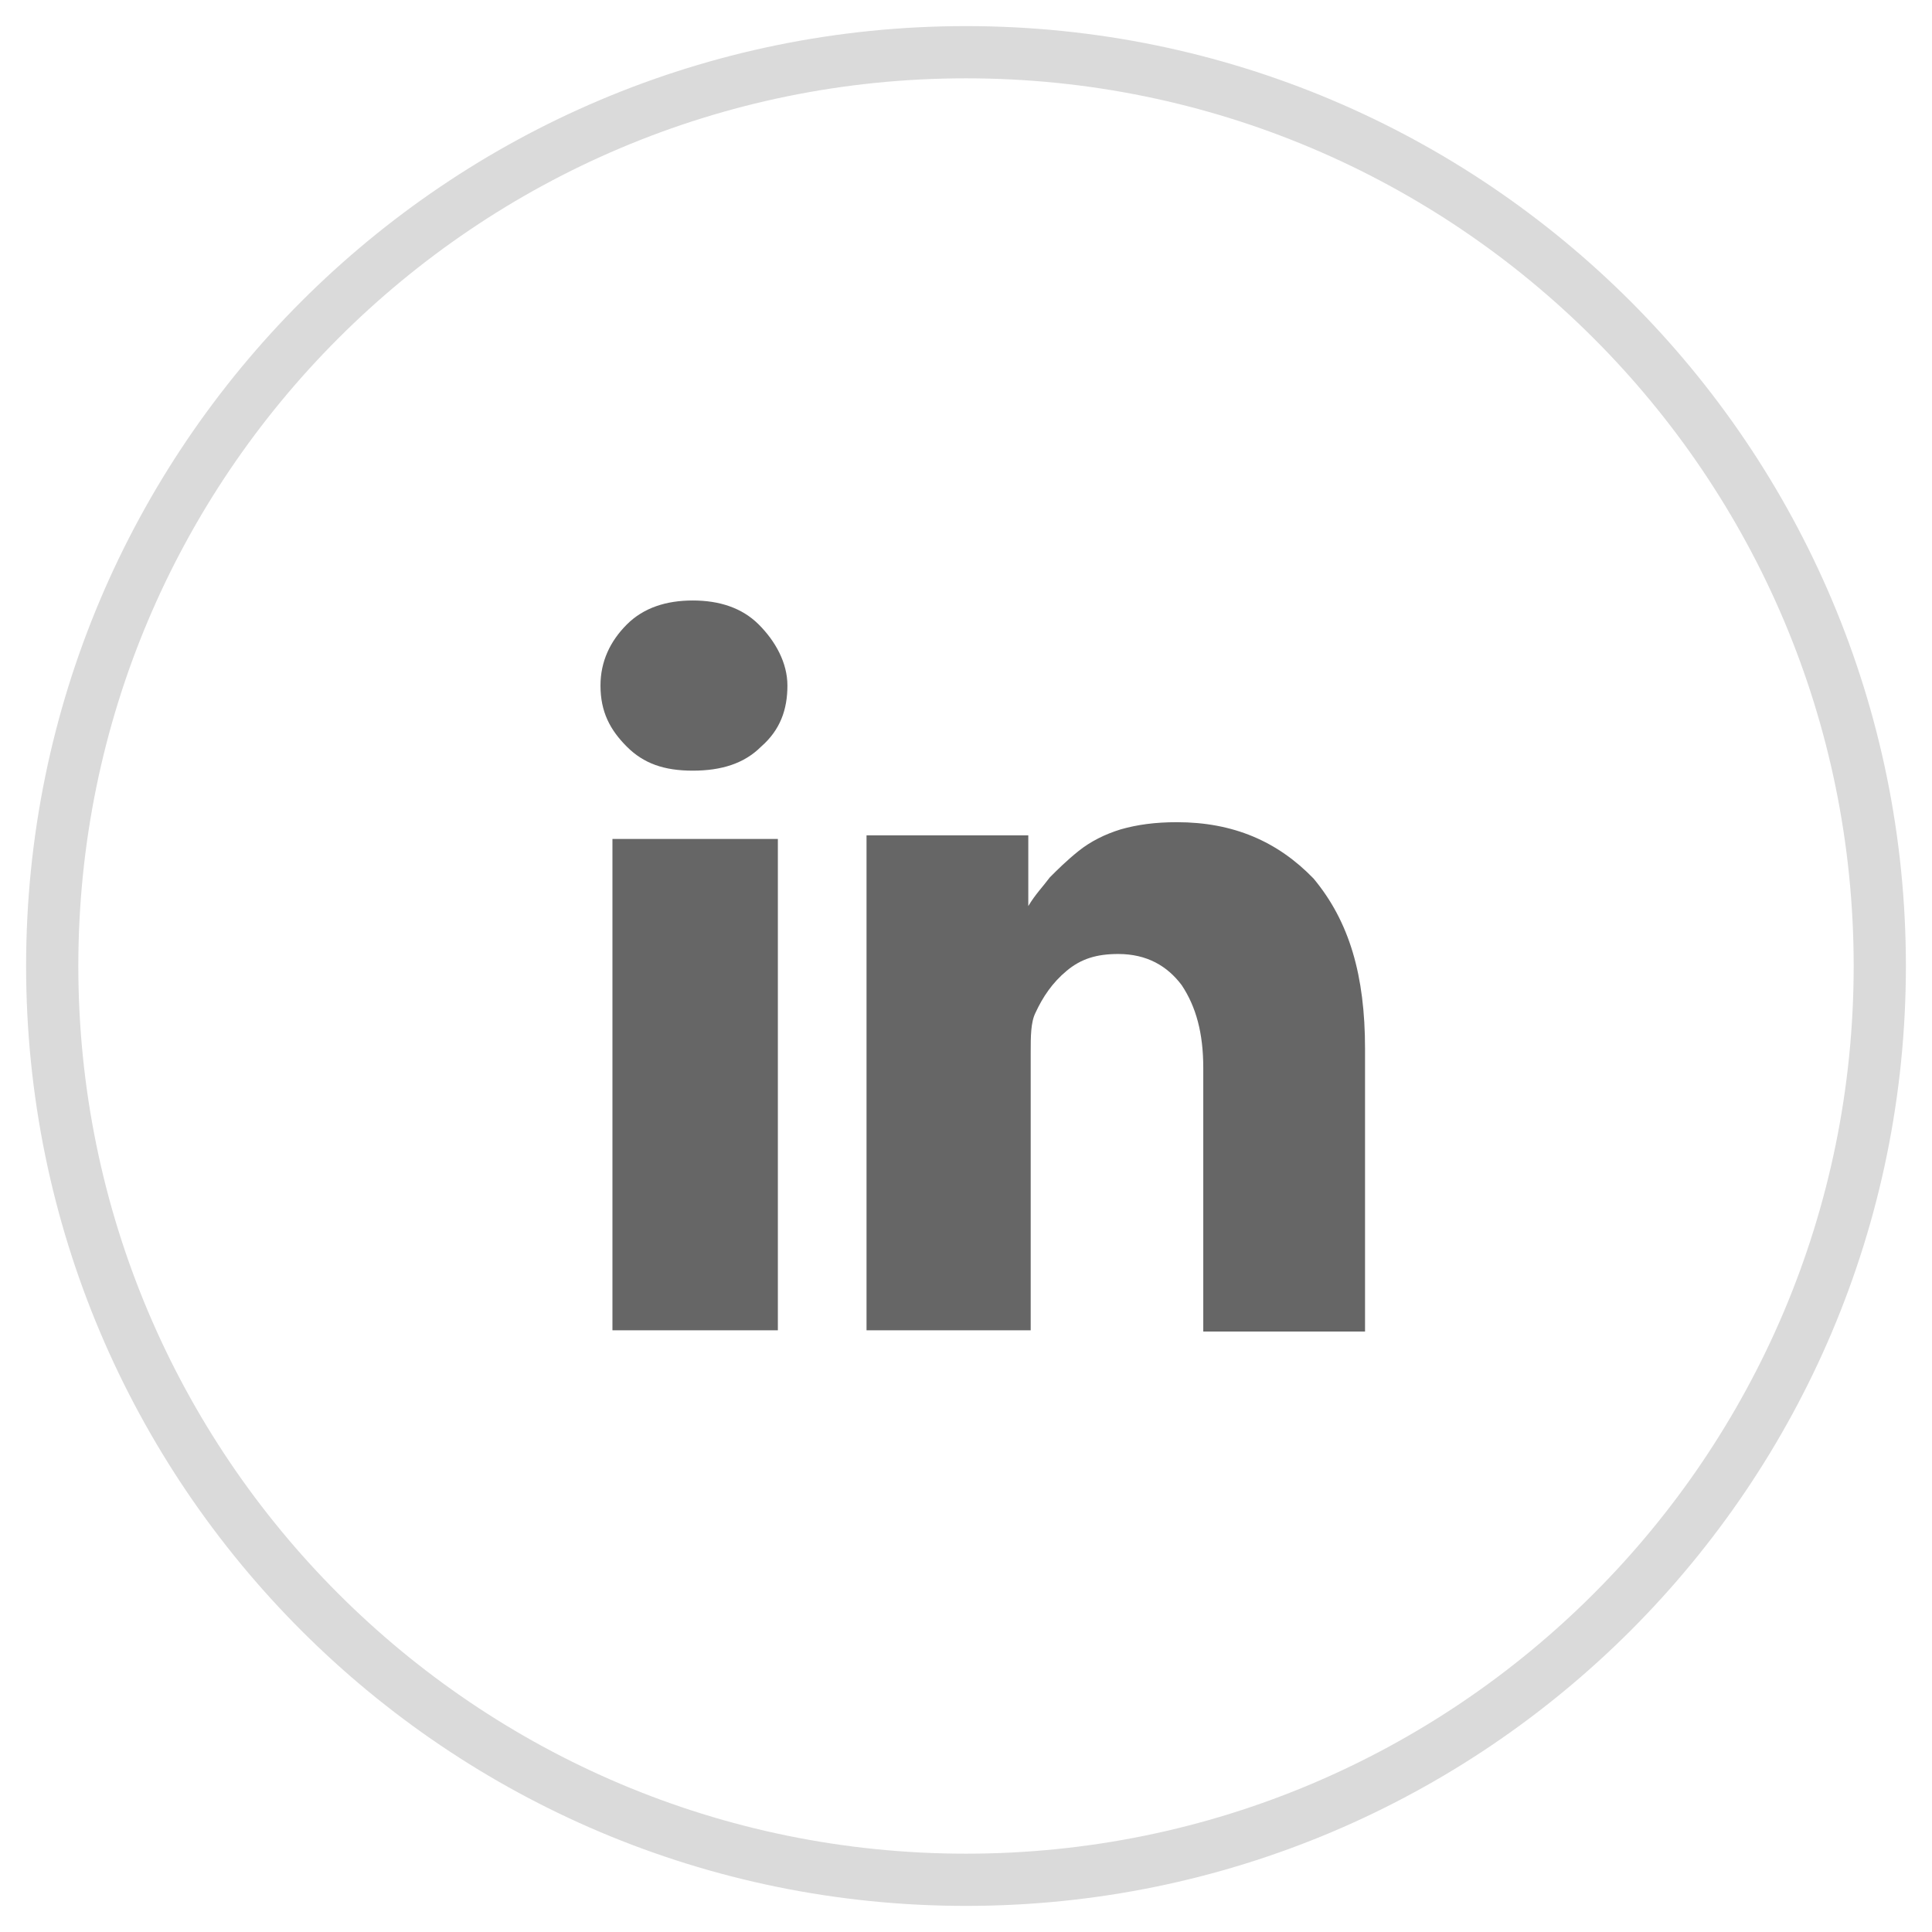 <svg width="37" height="37" viewBox="0 0 37 37" fill="none" xmlns="http://www.w3.org/2000/svg">
<g id="in">
<g id="in_2">
<path id="Vector" fill-rule="evenodd" clip-rule="evenodd" d="M15.08 13.129C15.08 13.588 14.943 13.979 14.575 14.3C14.254 14.621 13.818 14.759 13.267 14.759C12.716 14.759 12.326 14.621 12.005 14.3C11.684 13.979 11.5 13.634 11.5 13.129C11.5 12.67 11.684 12.28 12.005 11.959C12.326 11.638 12.762 11.5 13.267 11.5C13.772 11.5 14.208 11.638 14.53 11.959C14.851 12.28 15.08 12.693 15.08 13.129ZM26.142 25.5V20.084C26.142 18.684 25.844 17.651 25.156 16.825C24.467 16.113 23.618 15.746 22.539 15.746C22.126 15.746 21.782 15.792 21.461 15.884C21.162 15.976 20.887 16.113 20.657 16.297C20.428 16.48 20.244 16.664 20.106 16.802C19.969 16.985 19.831 17.123 19.693 17.352V15.998H16.595V25.477H19.739V20.153C19.739 19.855 19.739 19.579 19.831 19.395C19.969 19.097 20.152 18.821 20.428 18.592C20.703 18.362 21.002 18.27 21.415 18.27C21.965 18.27 22.356 18.5 22.631 18.867C22.906 19.28 23.044 19.786 23.044 20.451V25.5H26.142ZM14.897 16.067V25.477H11.729V16.067H14.897Z" fill="#666666"/>
</g>
<path id="Vector_2" d="M18.5 36C28.165 36 36 28.165 36 18.5C36 8.835 28.165 1 18.5 1C8.835 1 1 8.835 1 18.5C1 28.165 8.835 36 18.5 36Z" stroke="#DADADA"/>
</g>
</svg>
